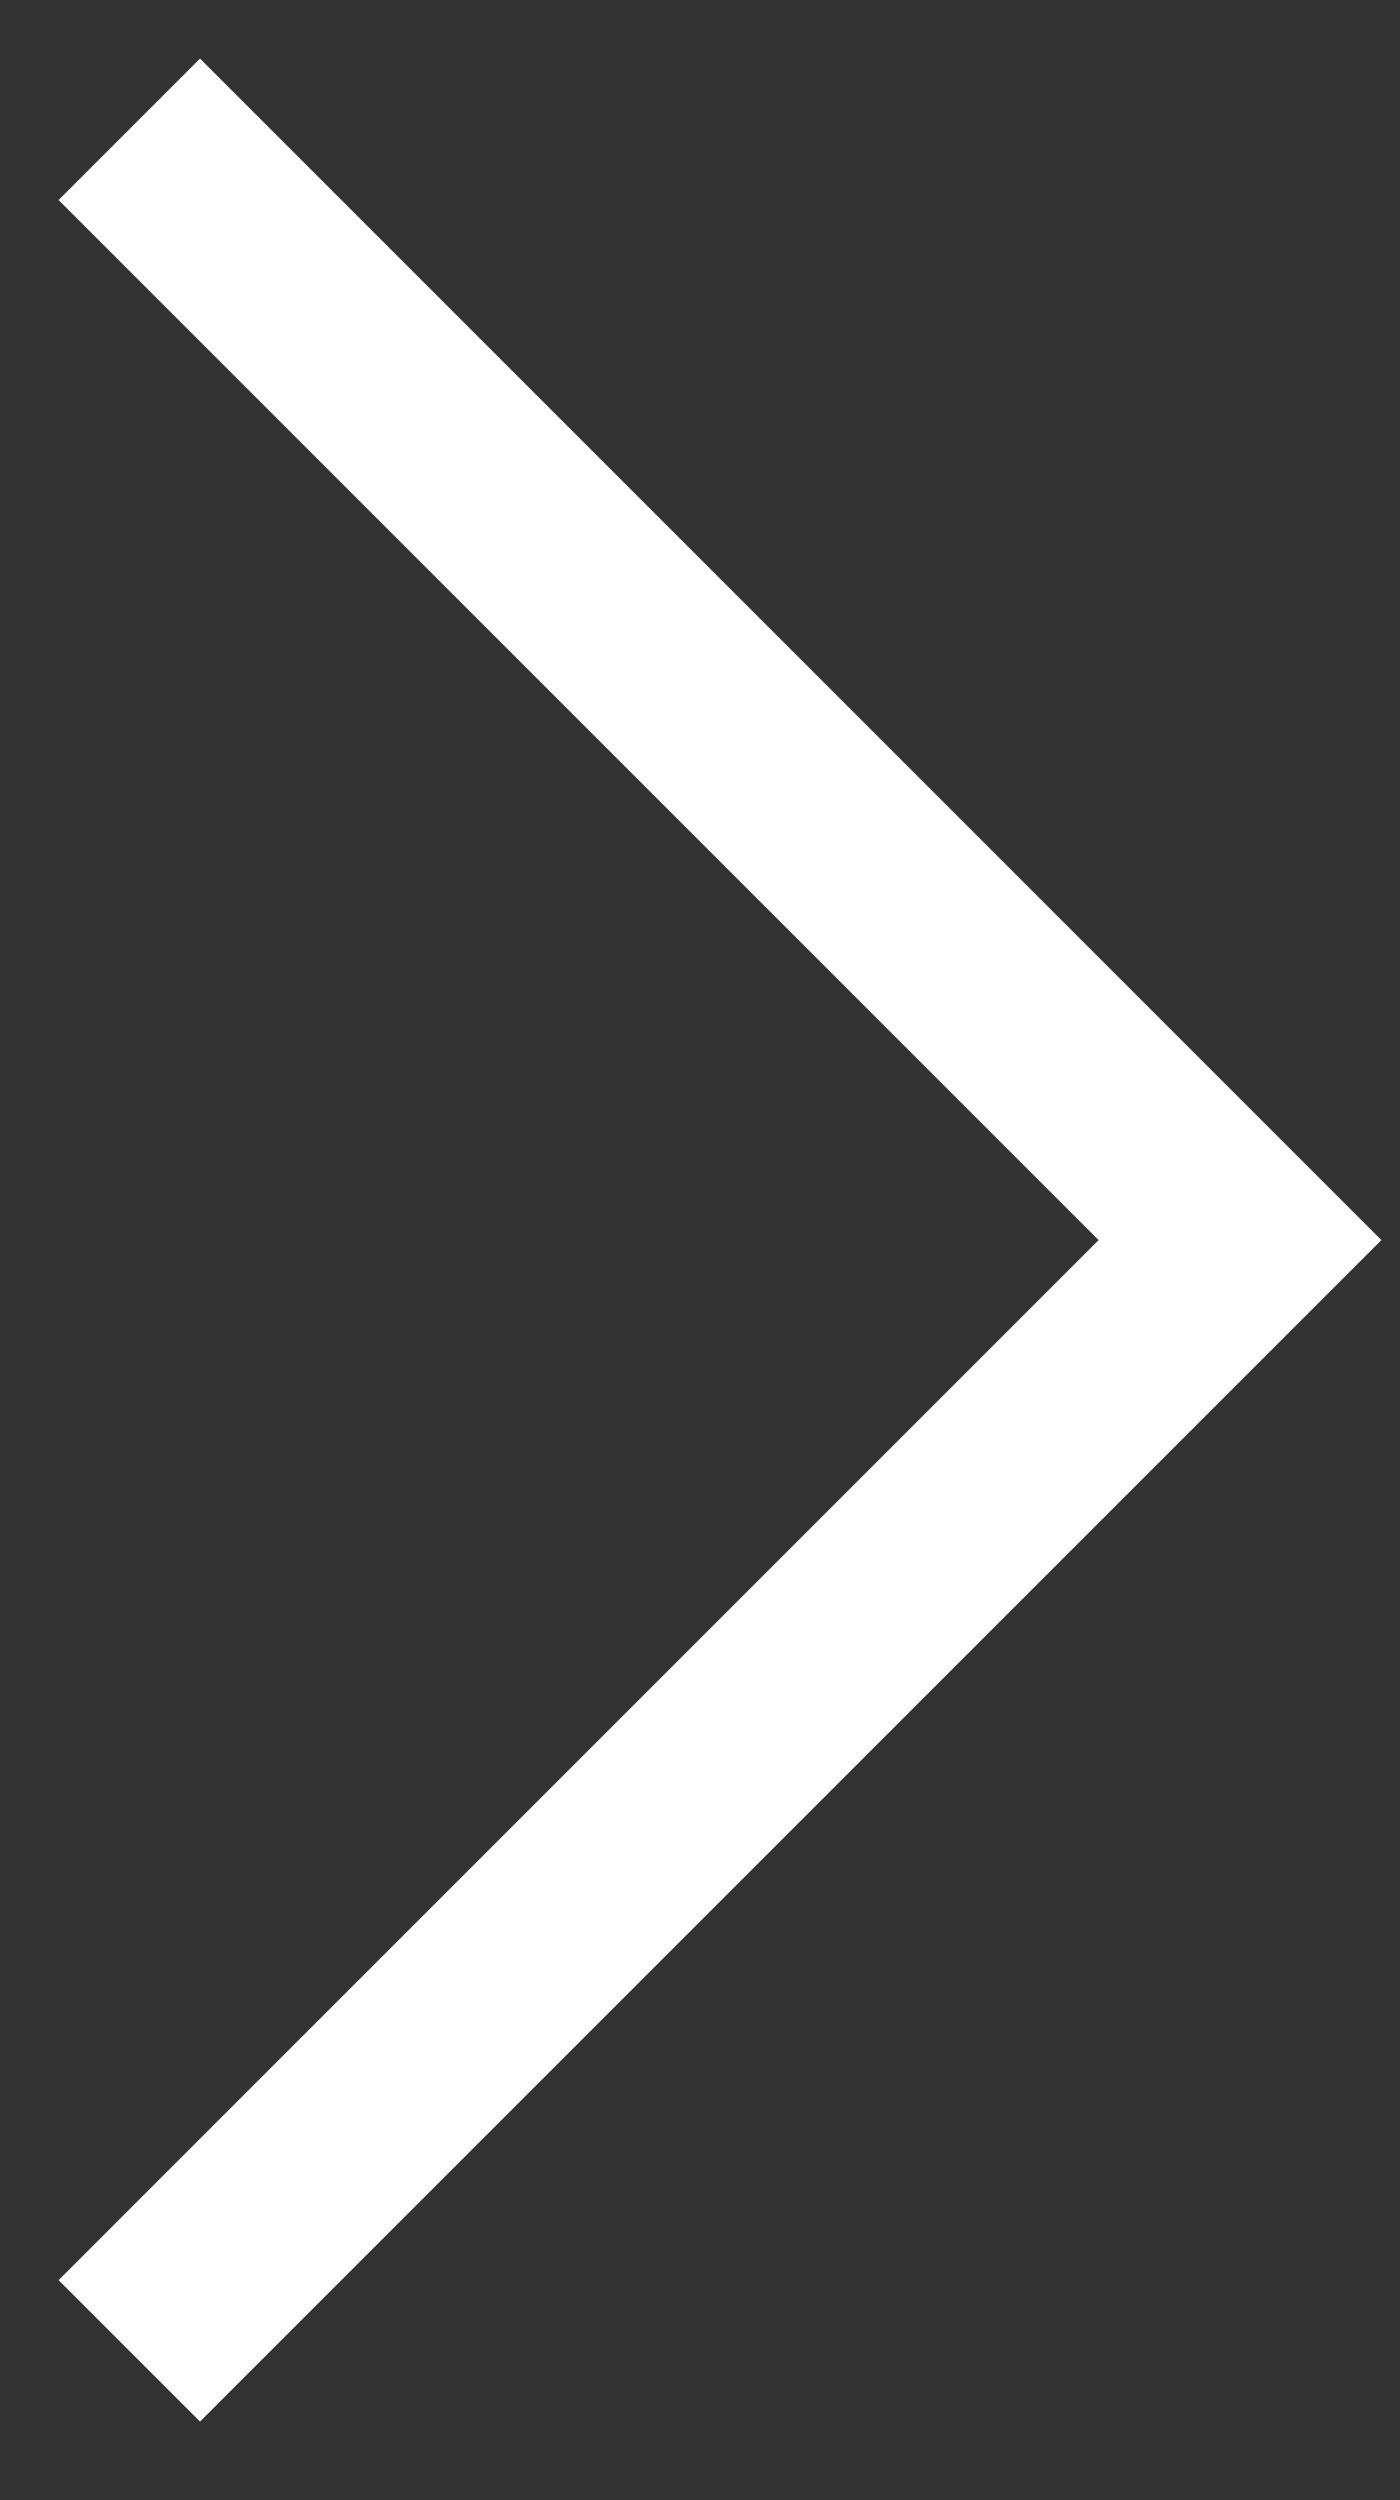 <svg width="14" height="25" viewBox="0 0 14 25" fill="none" xmlns="http://www.w3.org/2000/svg">
<rect x="0" y="0" width="14" height="25" fill="#333333" stroke="none"/>
<path d="M2 22.8L12.4 12.4L2 2" stroke="white" stroke-width="2" stroke-linecap="square"/>
</svg>
